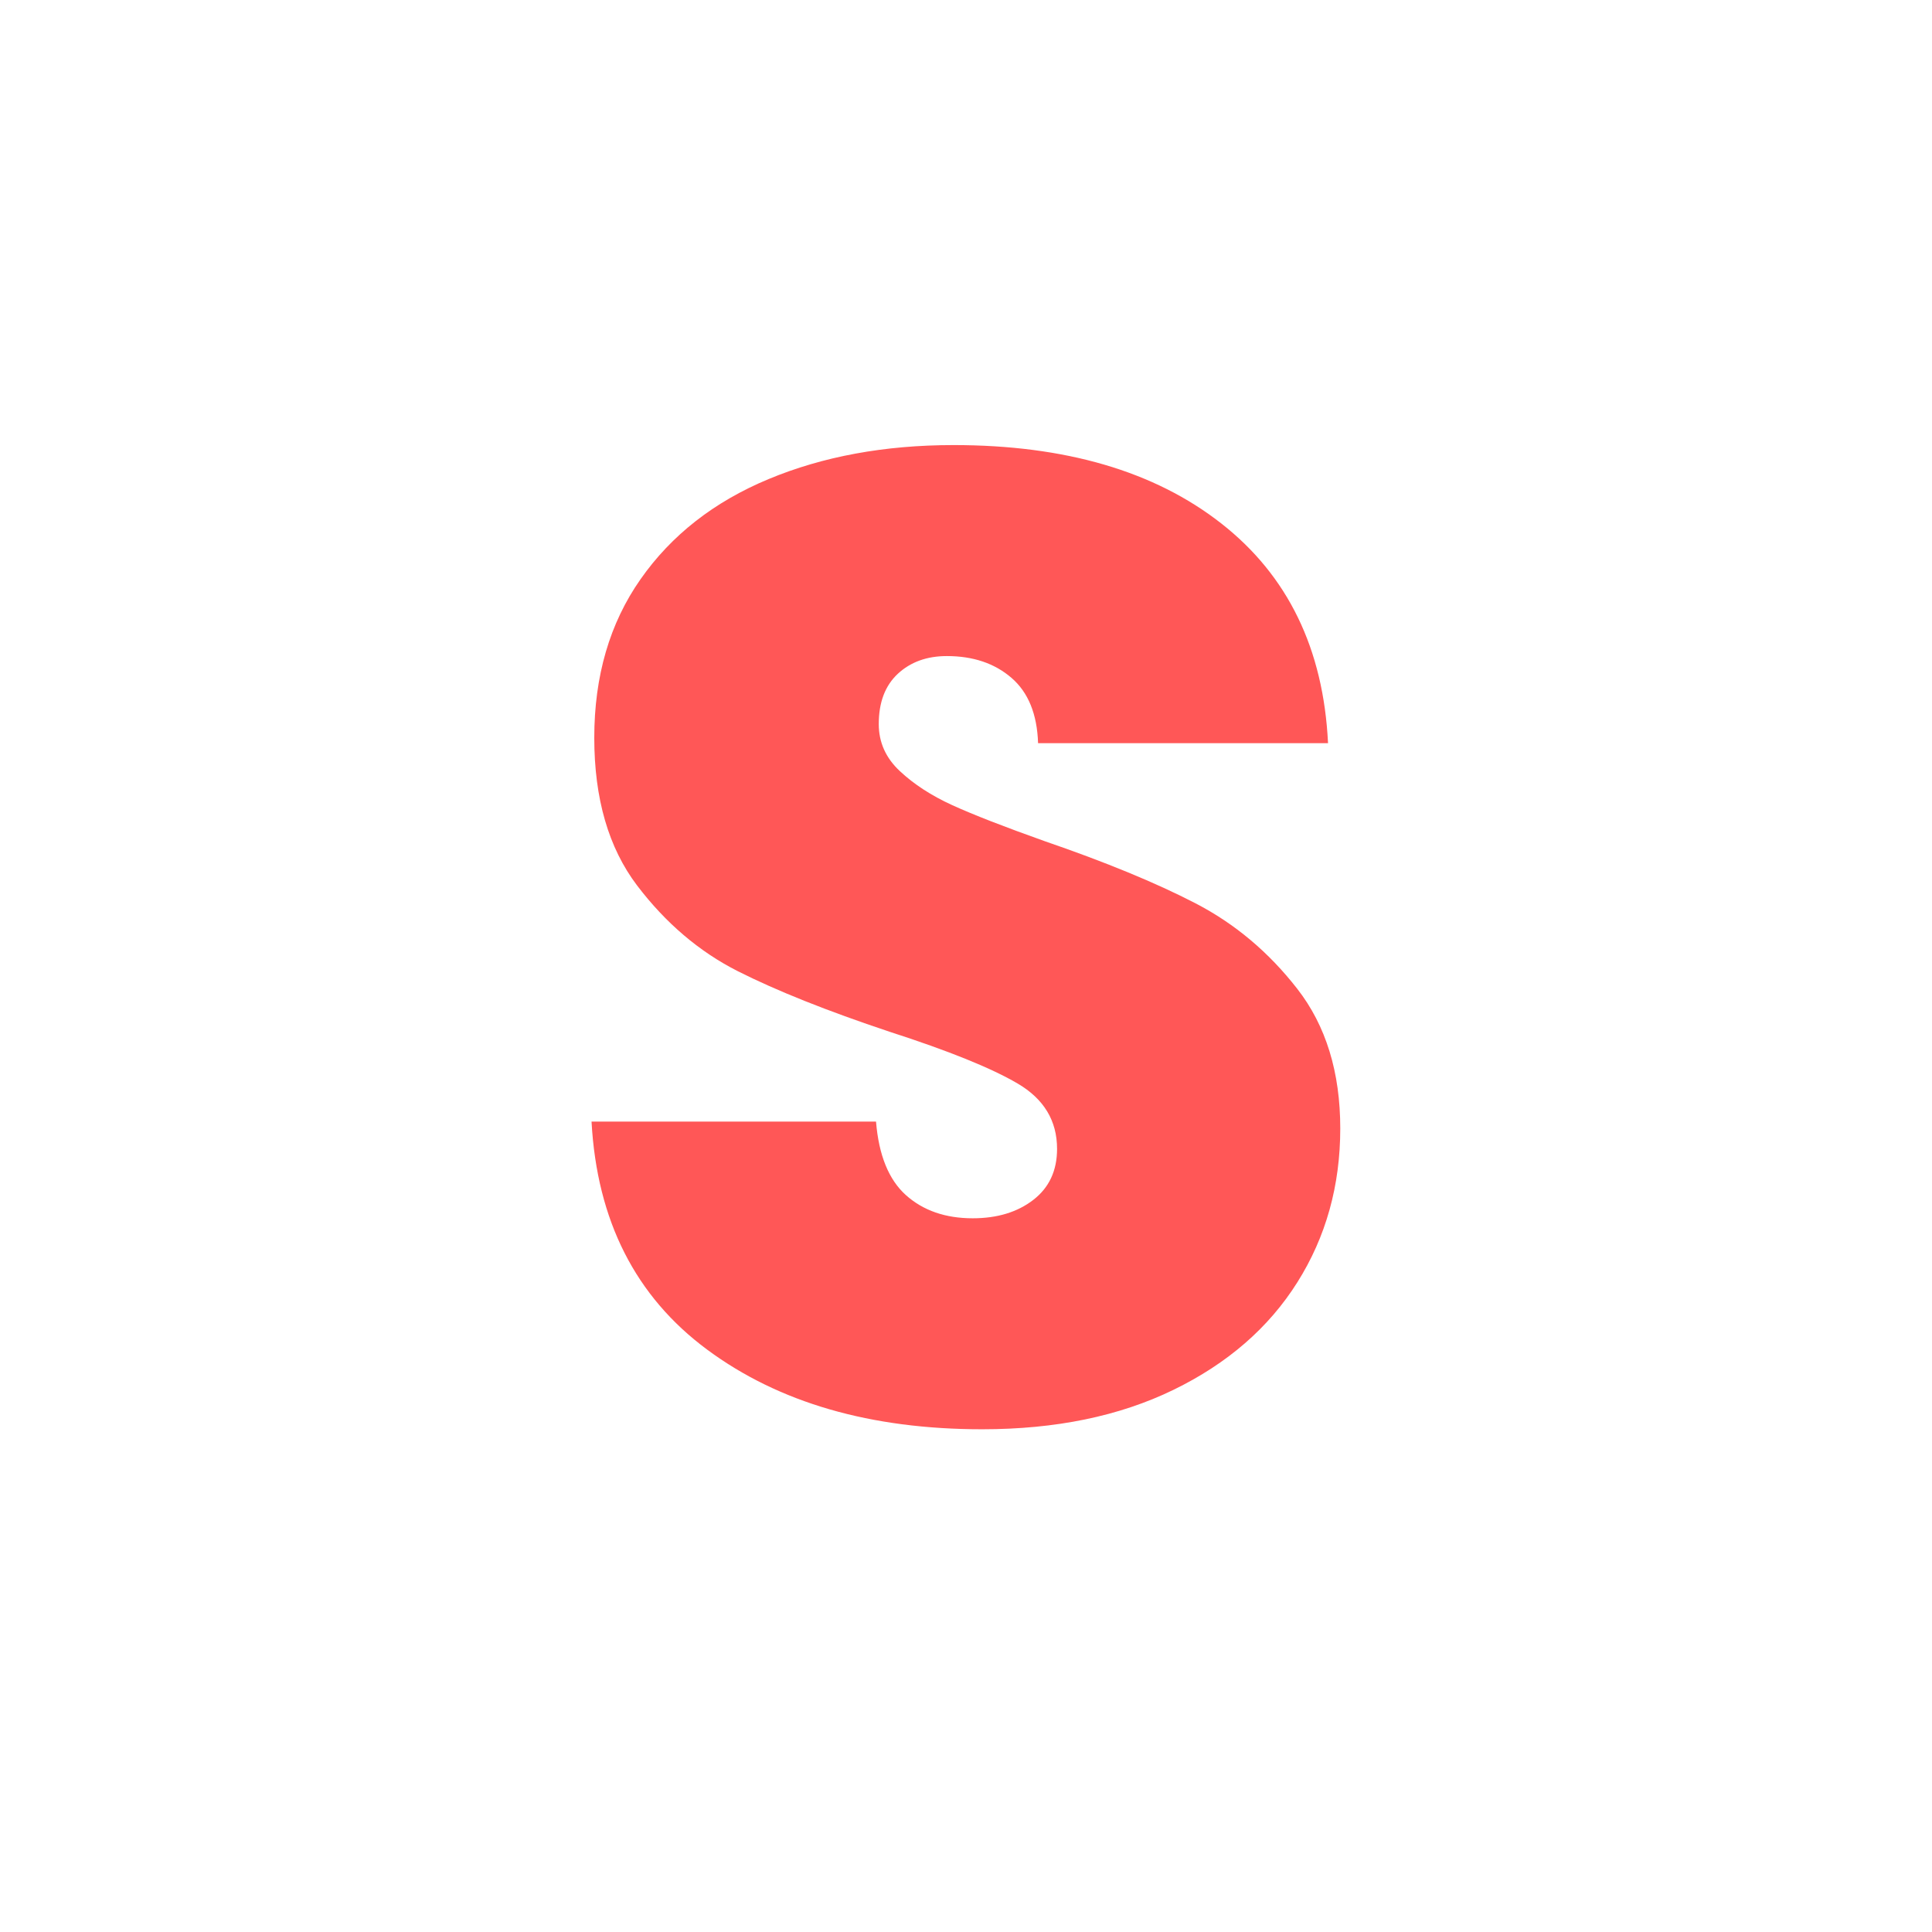<svg xmlns="http://www.w3.org/2000/svg" xmlns:xlink="http://www.w3.org/1999/xlink" width="500" viewBox="0 0 375 375" height="500" preserveAspectRatio="xMidYMid meet"><defs><g></g></defs><rect x="-37.5" width="450" fill="#ffffff" y="-37.5" height="450" fill-opacity="1"></rect><rect x="-37.5" width="450" fill="#ffffff" y="-37.5" height="450" fill-opacity="1"></rect><g fill="#ff5757" fill-opacity="1"><g transform="translate(105.567, 275.577)"><g><path d="M 85.078 1.844 C 63.41 1.844 45.617 -3.305 31.703 -13.609 C 17.785 -23.91 10.301 -38.664 9.25 -57.875 L 64.469 -57.875 C 65 -51.352 66.938 -46.594 70.281 -43.594 C 73.633 -40.602 77.953 -39.109 83.234 -39.109 C 87.992 -39.109 91.91 -40.297 94.984 -42.672 C 98.066 -45.047 99.609 -48.348 99.609 -52.578 C 99.609 -58.047 97.055 -62.273 91.953 -65.266 C 86.848 -68.266 78.566 -71.613 67.109 -75.312 C 54.961 -79.363 45.145 -83.281 37.656 -87.062 C 30.164 -90.852 23.645 -96.398 18.094 -103.703 C 12.551 -111.016 9.781 -120.57 9.781 -132.375 C 9.781 -144.352 12.773 -154.613 18.766 -163.156 C 24.754 -171.707 33.031 -178.18 43.594 -182.578 C 54.164 -186.984 66.145 -189.188 79.531 -189.188 C 101.195 -189.188 118.504 -184.125 131.453 -174 C 144.398 -163.875 151.316 -149.648 152.203 -131.328 L 95.922 -131.328 C 95.742 -136.961 94.023 -141.188 90.766 -144 C 87.504 -146.82 83.32 -148.234 78.219 -148.234 C 74.344 -148.234 71.172 -147.086 68.703 -144.797 C 66.234 -142.504 65 -139.25 65 -135.031 C 65 -131.5 66.363 -128.457 69.094 -125.906 C 71.82 -123.352 75.211 -121.148 79.266 -119.297 C 83.316 -117.453 89.305 -115.117 97.234 -112.297 C 109.035 -108.242 118.77 -104.234 126.438 -100.266 C 134.102 -96.305 140.707 -90.758 146.25 -83.625 C 151.801 -76.488 154.578 -67.461 154.578 -56.547 C 154.578 -45.453 151.801 -35.5 146.25 -26.688 C 140.707 -17.875 132.691 -10.914 122.203 -5.812 C 111.723 -0.707 99.348 1.844 85.078 1.844 Z M 85.078 1.844 "></path></g></g></g></svg>